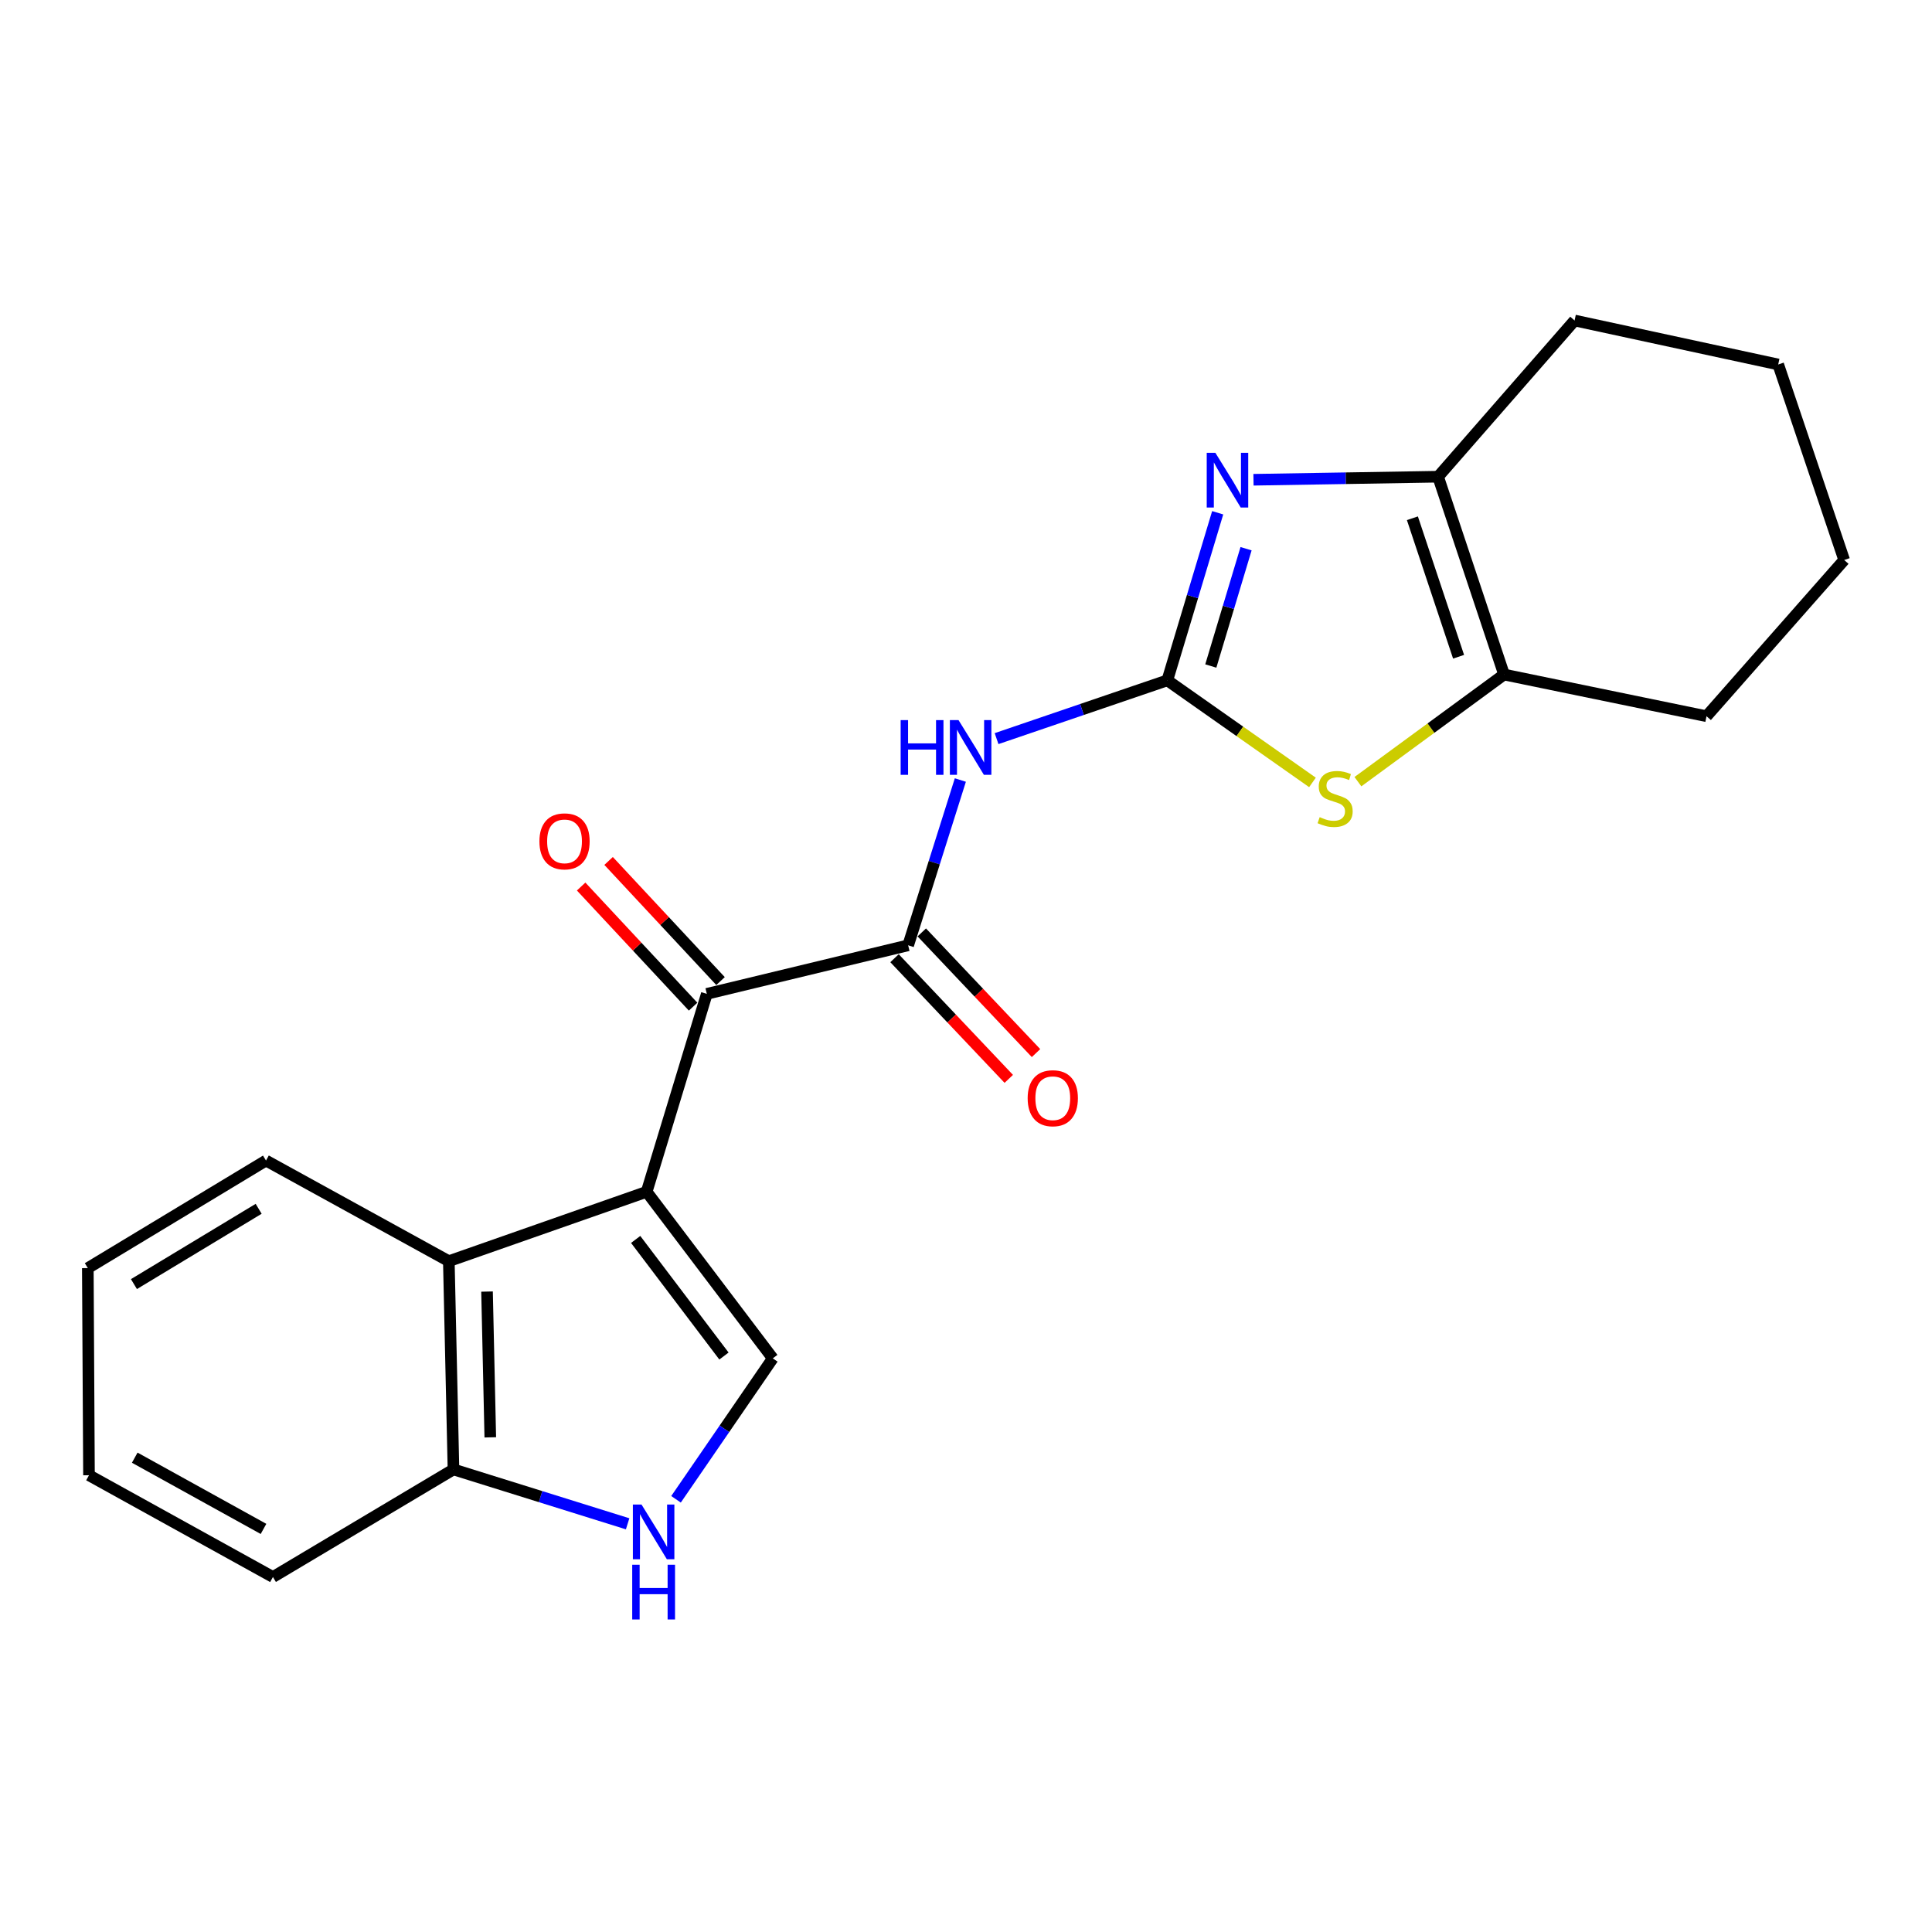 <?xml version='1.0' encoding='iso-8859-1'?>
<svg version='1.1' baseProfile='full'
              xmlns='http://www.w3.org/2000/svg'
                      xmlns:rdkit='http://www.rdkit.org/xml'
                      xmlns:xlink='http://www.w3.org/1999/xlink'
                  xml:space='preserve'
width='1000px' height='1000px' viewBox='0 0 1000 1000'>
<!-- END OF HEADER -->
<rect style='opacity:1.0;fill:#FFFFFF;stroke:none' width='1000' height='1000' x='0' y='0'> </rect>
<path class='bond-1' d='M 604.201,352.151 L 617.236,308.78' style='fill:none;fill-rule:evenodd;stroke:#000000;stroke-width:6px;stroke-linecap:butt;stroke-linejoin:miter;stroke-opacity:1' />
<path class='bond-1' d='M 617.236,308.78 L 630.27,265.408' style='fill:none;fill-rule:evenodd;stroke:#0000FF;stroke-width:6px;stroke-linecap:butt;stroke-linejoin:miter;stroke-opacity:1' />
<path class='bond-1' d='M 626.71,344.729 L 635.834,314.369' style='fill:none;fill-rule:evenodd;stroke:#000000;stroke-width:6px;stroke-linecap:butt;stroke-linejoin:miter;stroke-opacity:1' />
<path class='bond-1' d='M 635.834,314.369 L 644.959,284.009' style='fill:none;fill-rule:evenodd;stroke:#0000FF;stroke-width:6px;stroke-linecap:butt;stroke-linejoin:miter;stroke-opacity:1' />
<path class='bond-2' d='M 604.201,352.151 L 560.013,367.231' style='fill:none;fill-rule:evenodd;stroke:#000000;stroke-width:6px;stroke-linecap:butt;stroke-linejoin:miter;stroke-opacity:1' />
<path class='bond-2' d='M 560.013,367.231 L 515.824,382.31' style='fill:none;fill-rule:evenodd;stroke:#0000FF;stroke-width:6px;stroke-linecap:butt;stroke-linejoin:miter;stroke-opacity:1' />
<path class='bond-5' d='M 604.201,352.151 L 641.766,378.564' style='fill:none;fill-rule:evenodd;stroke:#000000;stroke-width:6px;stroke-linecap:butt;stroke-linejoin:miter;stroke-opacity:1' />
<path class='bond-5' d='M 641.766,378.564 L 679.33,404.977' style='fill:none;fill-rule:evenodd;stroke:#CCCC00;stroke-width:6px;stroke-linecap:butt;stroke-linejoin:miter;stroke-opacity:1' />
<path class='bond-0' d='M 334.711,616.873 L 365.848,514.42' style='fill:none;fill-rule:evenodd;stroke:#000000;stroke-width:6px;stroke-linecap:butt;stroke-linejoin:miter;stroke-opacity:1' />
<path class='bond-6' d='M 334.711,616.873 L 399.996,703.089' style='fill:none;fill-rule:evenodd;stroke:#000000;stroke-width:6px;stroke-linecap:butt;stroke-linejoin:miter;stroke-opacity:1' />
<path class='bond-6' d='M 329.021,641.529 L 374.72,701.88' style='fill:none;fill-rule:evenodd;stroke:#000000;stroke-width:6px;stroke-linecap:butt;stroke-linejoin:miter;stroke-opacity:1' />
<path class='bond-10' d='M 334.711,616.873 L 232.311,652.779' style='fill:none;fill-rule:evenodd;stroke:#000000;stroke-width:6px;stroke-linecap:butt;stroke-linejoin:miter;stroke-opacity:1' />
<path class='bond-7' d='M 648.804,248.321 L 696.578,247.531' style='fill:none;fill-rule:evenodd;stroke:#0000FF;stroke-width:6px;stroke-linecap:butt;stroke-linejoin:miter;stroke-opacity:1' />
<path class='bond-7' d='M 696.578,247.531 L 744.352,246.742' style='fill:none;fill-rule:evenodd;stroke:#000000;stroke-width:6px;stroke-linecap:butt;stroke-linejoin:miter;stroke-opacity:1' />
<path class='bond-3' d='M 497.076,403.737 L 483.568,446.514' style='fill:none;fill-rule:evenodd;stroke:#0000FF;stroke-width:6px;stroke-linecap:butt;stroke-linejoin:miter;stroke-opacity:1' />
<path class='bond-3' d='M 483.568,446.514 L 470.06,489.292' style='fill:none;fill-rule:evenodd;stroke:#000000;stroke-width:6px;stroke-linecap:butt;stroke-linejoin:miter;stroke-opacity:1' />
<path class='bond-4' d='M 470.06,489.292 L 365.848,514.42' style='fill:none;fill-rule:evenodd;stroke:#000000;stroke-width:6px;stroke-linecap:butt;stroke-linejoin:miter;stroke-opacity:1' />
<path class='bond-12' d='M 463.009,495.968 L 492.575,527.196' style='fill:none;fill-rule:evenodd;stroke:#000000;stroke-width:6px;stroke-linecap:butt;stroke-linejoin:miter;stroke-opacity:1' />
<path class='bond-12' d='M 492.575,527.196 L 522.142,558.425' style='fill:none;fill-rule:evenodd;stroke:#FF0000;stroke-width:6px;stroke-linecap:butt;stroke-linejoin:miter;stroke-opacity:1' />
<path class='bond-12' d='M 477.111,482.616 L 506.678,513.844' style='fill:none;fill-rule:evenodd;stroke:#000000;stroke-width:6px;stroke-linecap:butt;stroke-linejoin:miter;stroke-opacity:1' />
<path class='bond-12' d='M 506.678,513.844 L 536.244,545.073' style='fill:none;fill-rule:evenodd;stroke:#FF0000;stroke-width:6px;stroke-linecap:butt;stroke-linejoin:miter;stroke-opacity:1' />
<path class='bond-13' d='M 372.952,507.799 L 343.979,476.713' style='fill:none;fill-rule:evenodd;stroke:#000000;stroke-width:6px;stroke-linecap:butt;stroke-linejoin:miter;stroke-opacity:1' />
<path class='bond-13' d='M 343.979,476.713 L 315.005,445.626' style='fill:none;fill-rule:evenodd;stroke:#FF0000;stroke-width:6px;stroke-linecap:butt;stroke-linejoin:miter;stroke-opacity:1' />
<path class='bond-13' d='M 358.745,521.04 L 329.772,489.953' style='fill:none;fill-rule:evenodd;stroke:#000000;stroke-width:6px;stroke-linecap:butt;stroke-linejoin:miter;stroke-opacity:1' />
<path class='bond-13' d='M 329.772,489.953 L 300.799,458.867' style='fill:none;fill-rule:evenodd;stroke:#FF0000;stroke-width:6px;stroke-linecap:butt;stroke-linejoin:miter;stroke-opacity:1' />
<path class='bond-8' d='M 702.855,404.587 L 740.677,376.864' style='fill:none;fill-rule:evenodd;stroke:#CCCC00;stroke-width:6px;stroke-linecap:butt;stroke-linejoin:miter;stroke-opacity:1' />
<path class='bond-8' d='M 740.677,376.864 L 778.499,349.141' style='fill:none;fill-rule:evenodd;stroke:#000000;stroke-width:6px;stroke-linecap:butt;stroke-linejoin:miter;stroke-opacity:1' />
<path class='bond-9' d='M 399.996,703.089 L 374.952,739.562' style='fill:none;fill-rule:evenodd;stroke:#000000;stroke-width:6px;stroke-linecap:butt;stroke-linejoin:miter;stroke-opacity:1' />
<path class='bond-9' d='M 374.952,739.562 L 349.908,776.035' style='fill:none;fill-rule:evenodd;stroke:#0000FF;stroke-width:6px;stroke-linecap:butt;stroke-linejoin:miter;stroke-opacity:1' />
<path class='bond-14' d='M 744.352,246.742 L 814.999,165.888' style='fill:none;fill-rule:evenodd;stroke:#000000;stroke-width:6px;stroke-linecap:butt;stroke-linejoin:miter;stroke-opacity:1' />
<path class='bond-22' d='M 744.352,246.742 L 778.499,349.141' style='fill:none;fill-rule:evenodd;stroke:#000000;stroke-width:6px;stroke-linecap:butt;stroke-linejoin:miter;stroke-opacity:1' />
<path class='bond-22' d='M 731.051,268.245 L 754.954,339.925' style='fill:none;fill-rule:evenodd;stroke:#000000;stroke-width:6px;stroke-linecap:butt;stroke-linejoin:miter;stroke-opacity:1' />
<path class='bond-15' d='M 778.499,349.141 L 883.294,370.719' style='fill:none;fill-rule:evenodd;stroke:#000000;stroke-width:6px;stroke-linecap:butt;stroke-linejoin:miter;stroke-opacity:1' />
<path class='bond-24' d='M 324.861,788.719 L 279.789,774.646' style='fill:none;fill-rule:evenodd;stroke:#0000FF;stroke-width:6px;stroke-linecap:butt;stroke-linejoin:miter;stroke-opacity:1' />
<path class='bond-24' d='M 279.789,774.646 L 234.717,760.573' style='fill:none;fill-rule:evenodd;stroke:#000000;stroke-width:6px;stroke-linecap:butt;stroke-linejoin:miter;stroke-opacity:1' />
<path class='bond-11' d='M 232.311,652.779 L 234.717,760.573' style='fill:none;fill-rule:evenodd;stroke:#000000;stroke-width:6px;stroke-linecap:butt;stroke-linejoin:miter;stroke-opacity:1' />
<path class='bond-11' d='M 252.088,668.515 L 253.772,743.971' style='fill:none;fill-rule:evenodd;stroke:#000000;stroke-width:6px;stroke-linecap:butt;stroke-linejoin:miter;stroke-opacity:1' />
<path class='bond-16' d='M 232.311,652.779 L 137.68,600.7' style='fill:none;fill-rule:evenodd;stroke:#000000;stroke-width:6px;stroke-linecap:butt;stroke-linejoin:miter;stroke-opacity:1' />
<path class='bond-17' d='M 234.717,760.573 L 141.273,816.256' style='fill:none;fill-rule:evenodd;stroke:#000000;stroke-width:6px;stroke-linecap:butt;stroke-linejoin:miter;stroke-opacity:1' />
<path class='bond-18' d='M 814.999,165.888 L 920.398,188.653' style='fill:none;fill-rule:evenodd;stroke:#000000;stroke-width:6px;stroke-linecap:butt;stroke-linejoin:miter;stroke-opacity:1' />
<path class='bond-19' d='M 883.294,370.719 L 954.545,289.855' style='fill:none;fill-rule:evenodd;stroke:#000000;stroke-width:6px;stroke-linecap:butt;stroke-linejoin:miter;stroke-opacity:1' />
<path class='bond-20' d='M 137.68,600.7 L 45.455,656.372' style='fill:none;fill-rule:evenodd;stroke:#000000;stroke-width:6px;stroke-linecap:butt;stroke-linejoin:miter;stroke-opacity:1' />
<path class='bond-20' d='M 133.882,625.677 L 69.325,664.647' style='fill:none;fill-rule:evenodd;stroke:#000000;stroke-width:6px;stroke-linecap:butt;stroke-linejoin:miter;stroke-opacity:1' />
<path class='bond-25' d='M 141.273,816.256 L 46.059,763.584' style='fill:none;fill-rule:evenodd;stroke:#000000;stroke-width:6px;stroke-linecap:butt;stroke-linejoin:miter;stroke-opacity:1' />
<path class='bond-25' d='M 136.391,791.362 L 69.742,754.491' style='fill:none;fill-rule:evenodd;stroke:#000000;stroke-width:6px;stroke-linecap:butt;stroke-linejoin:miter;stroke-opacity:1' />
<path class='bond-23' d='M 920.398,188.653 L 954.545,289.855' style='fill:none;fill-rule:evenodd;stroke:#000000;stroke-width:6px;stroke-linecap:butt;stroke-linejoin:miter;stroke-opacity:1' />
<path class='bond-21' d='M 45.455,656.372 L 46.059,763.584' style='fill:none;fill-rule:evenodd;stroke:#000000;stroke-width:6px;stroke-linecap:butt;stroke-linejoin:miter;stroke-opacity:1' />
<path  class='atom-2' d='M 629.079 234.384
L 638.359 249.384
Q 639.279 250.864, 640.759 253.544
Q 642.239 256.224, 642.319 256.384
L 642.319 234.384
L 646.079 234.384
L 646.079 262.704
L 642.199 262.704
L 632.239 246.304
Q 631.079 244.384, 629.839 242.184
Q 628.639 239.984, 628.279 239.304
L 628.279 262.704
L 624.599 262.704
L 624.599 234.384
L 629.079 234.384
' fill='#0000FF'/>
<path  class='atom-3' d='M 466.175 372.732
L 470.015 372.732
L 470.015 384.772
L 484.495 384.772
L 484.495 372.732
L 488.335 372.732
L 488.335 401.052
L 484.495 401.052
L 484.495 387.972
L 470.015 387.972
L 470.015 401.052
L 466.175 401.052
L 466.175 372.732
' fill='#0000FF'/>
<path  class='atom-3' d='M 496.135 372.732
L 505.415 387.732
Q 506.335 389.212, 507.815 391.892
Q 509.295 394.572, 509.375 394.732
L 509.375 372.732
L 513.135 372.732
L 513.135 401.052
L 509.255 401.052
L 499.295 384.652
Q 498.135 382.732, 496.895 380.532
Q 495.695 378.332, 495.335 377.652
L 495.335 401.052
L 491.655 401.052
L 491.655 372.732
L 496.135 372.732
' fill='#0000FF'/>
<path  class='atom-6' d='M 683.064 422.949
Q 683.384 423.069, 684.704 423.629
Q 686.024 424.189, 687.464 424.549
Q 688.944 424.869, 690.384 424.869
Q 693.064 424.869, 694.624 423.589
Q 696.184 422.269, 696.184 419.989
Q 696.184 418.429, 695.384 417.469
Q 694.624 416.509, 693.424 415.989
Q 692.224 415.469, 690.224 414.869
Q 687.704 414.109, 686.184 413.389
Q 684.704 412.669, 683.624 411.149
Q 682.584 409.629, 682.584 407.069
Q 682.584 403.509, 684.984 401.309
Q 687.424 399.109, 692.224 399.109
Q 695.504 399.109, 699.224 400.669
L 698.304 403.749
Q 694.904 402.349, 692.344 402.349
Q 689.584 402.349, 688.064 403.509
Q 686.544 404.629, 686.584 406.589
Q 686.584 408.109, 687.344 409.029
Q 688.144 409.949, 689.264 410.469
Q 690.424 410.989, 692.344 411.589
Q 694.904 412.389, 696.424 413.189
Q 697.944 413.989, 699.024 415.629
Q 700.144 417.229, 700.144 419.989
Q 700.144 423.909, 697.504 426.029
Q 694.904 428.109, 690.544 428.109
Q 688.024 428.109, 686.104 427.549
Q 684.224 427.029, 681.984 426.109
L 683.064 422.949
' fill='#CCCC00'/>
<path  class='atom-10' d='M 332.054 778.759
L 341.334 793.759
Q 342.254 795.239, 343.734 797.919
Q 345.214 800.599, 345.294 800.759
L 345.294 778.759
L 349.054 778.759
L 349.054 807.079
L 345.174 807.079
L 335.214 790.679
Q 334.054 788.759, 332.814 786.559
Q 331.614 784.359, 331.254 783.679
L 331.254 807.079
L 327.574 807.079
L 327.574 778.759
L 332.054 778.759
' fill='#0000FF'/>
<path  class='atom-10' d='M 327.234 809.911
L 331.074 809.911
L 331.074 821.951
L 345.554 821.951
L 345.554 809.911
L 349.394 809.911
L 349.394 838.231
L 345.554 838.231
L 345.554 825.151
L 331.074 825.151
L 331.074 838.231
L 327.234 838.231
L 327.234 809.911
' fill='#0000FF'/>
<path  class='atom-13' d='M 531.915 568.435
Q 531.915 561.635, 535.275 557.835
Q 538.635 554.035, 544.915 554.035
Q 551.195 554.035, 554.555 557.835
Q 557.915 561.635, 557.915 568.435
Q 557.915 575.315, 554.515 579.235
Q 551.115 583.115, 544.915 583.115
Q 538.675 583.115, 535.275 579.235
Q 531.915 575.355, 531.915 568.435
M 544.915 579.915
Q 549.235 579.915, 551.555 577.035
Q 553.915 574.115, 553.915 568.435
Q 553.915 562.875, 551.555 560.075
Q 549.235 557.235, 544.915 557.235
Q 540.595 557.235, 538.235 560.035
Q 535.915 562.835, 535.915 568.435
Q 535.915 574.155, 538.235 577.035
Q 540.595 579.915, 544.915 579.915
' fill='#FF0000'/>
<path  class='atom-14' d='M 279.202 435.48
Q 279.202 428.68, 282.562 424.88
Q 285.922 421.08, 292.202 421.08
Q 298.482 421.08, 301.842 424.88
Q 305.202 428.68, 305.202 435.48
Q 305.202 442.36, 301.802 446.28
Q 298.402 450.16, 292.202 450.16
Q 285.962 450.16, 282.562 446.28
Q 279.202 442.4, 279.202 435.48
M 292.202 446.96
Q 296.522 446.96, 298.842 444.08
Q 301.202 441.16, 301.202 435.48
Q 301.202 429.92, 298.842 427.12
Q 296.522 424.28, 292.202 424.28
Q 287.882 424.28, 285.522 427.08
Q 283.202 429.88, 283.202 435.48
Q 283.202 441.2, 285.522 444.08
Q 287.882 446.96, 292.202 446.96
' fill='#FF0000'/>
</svg>
